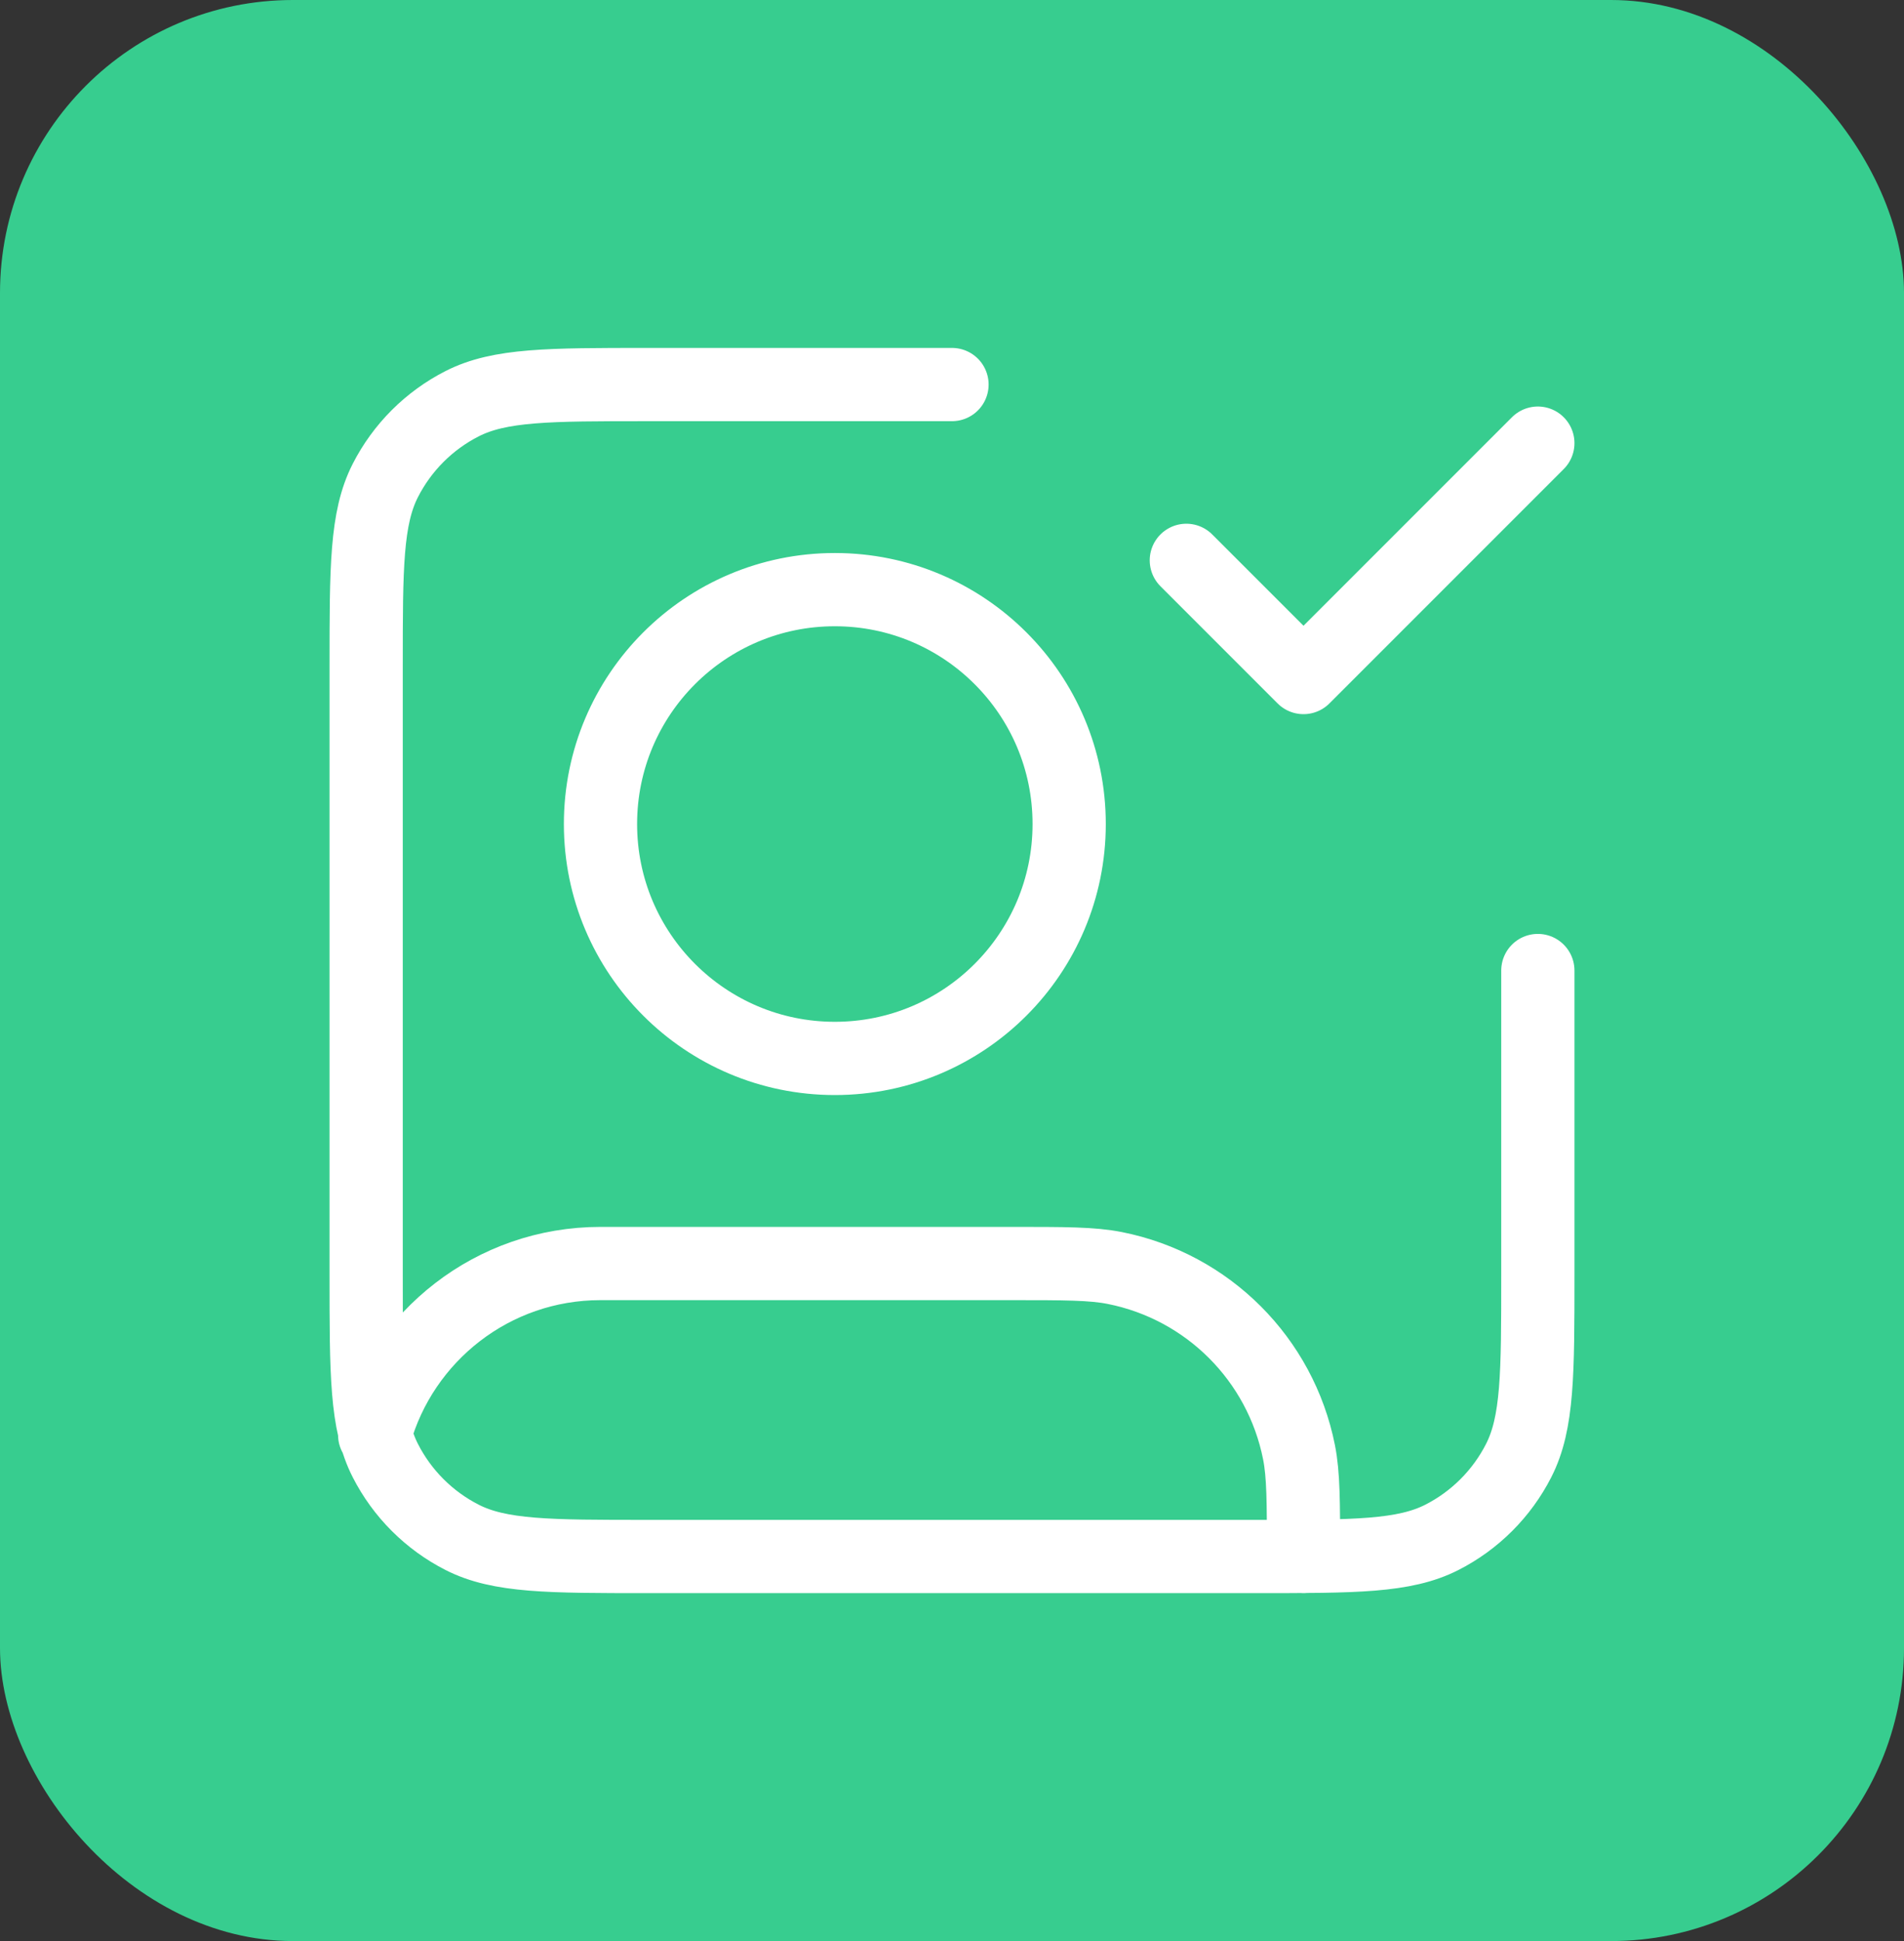 <svg width="52" height="53" viewBox="0 0 52 53" fill="none" xmlns="http://www.w3.org/2000/svg">
<rect x="0" y="0" width="52" height="53" fill="#333333" stroke="none"/>
<rect width="52" height="53" rx="8" fill="#37CD8F"/>
<path d="M32.4 15.3L35.6 18.5L42 12.1M42 26.5V34.82C42 37.508 42 38.852 41.477 39.879C41.017 40.782 40.282 41.517 39.379 41.977C38.352 42.5 37.008 42.5 34.32 42.5H17.68C14.992 42.5 13.648 42.5 12.621 41.977C11.718 41.517 10.983 40.782 10.523 39.879C10 38.852 10 37.508 10 34.82V18.18C10 15.492 10 14.148 10.523 13.121C10.983 12.218 11.718 11.483 12.621 11.023C13.648 10.5 14.992 10.5 17.68 10.5H26M10.233 39.182C10.983 36.482 13.46 34.5 16.4 34.5H27.6C29.087 34.5 29.83 34.5 30.448 34.623C32.987 35.128 34.972 37.113 35.477 39.651C35.6 40.27 35.6 41.013 35.6 42.5M29.2 22.5C29.2 26.035 26.335 28.9 22.8 28.9C19.265 28.9 16.4 26.035 16.4 22.5C16.4 18.965 19.265 16.1 22.8 16.1C26.335 16.1 29.2 18.965 29.2 22.5Z" stroke="white" stroke-width="2" stroke-linecap="round" stroke-linejoin="round"/>
</svg>
